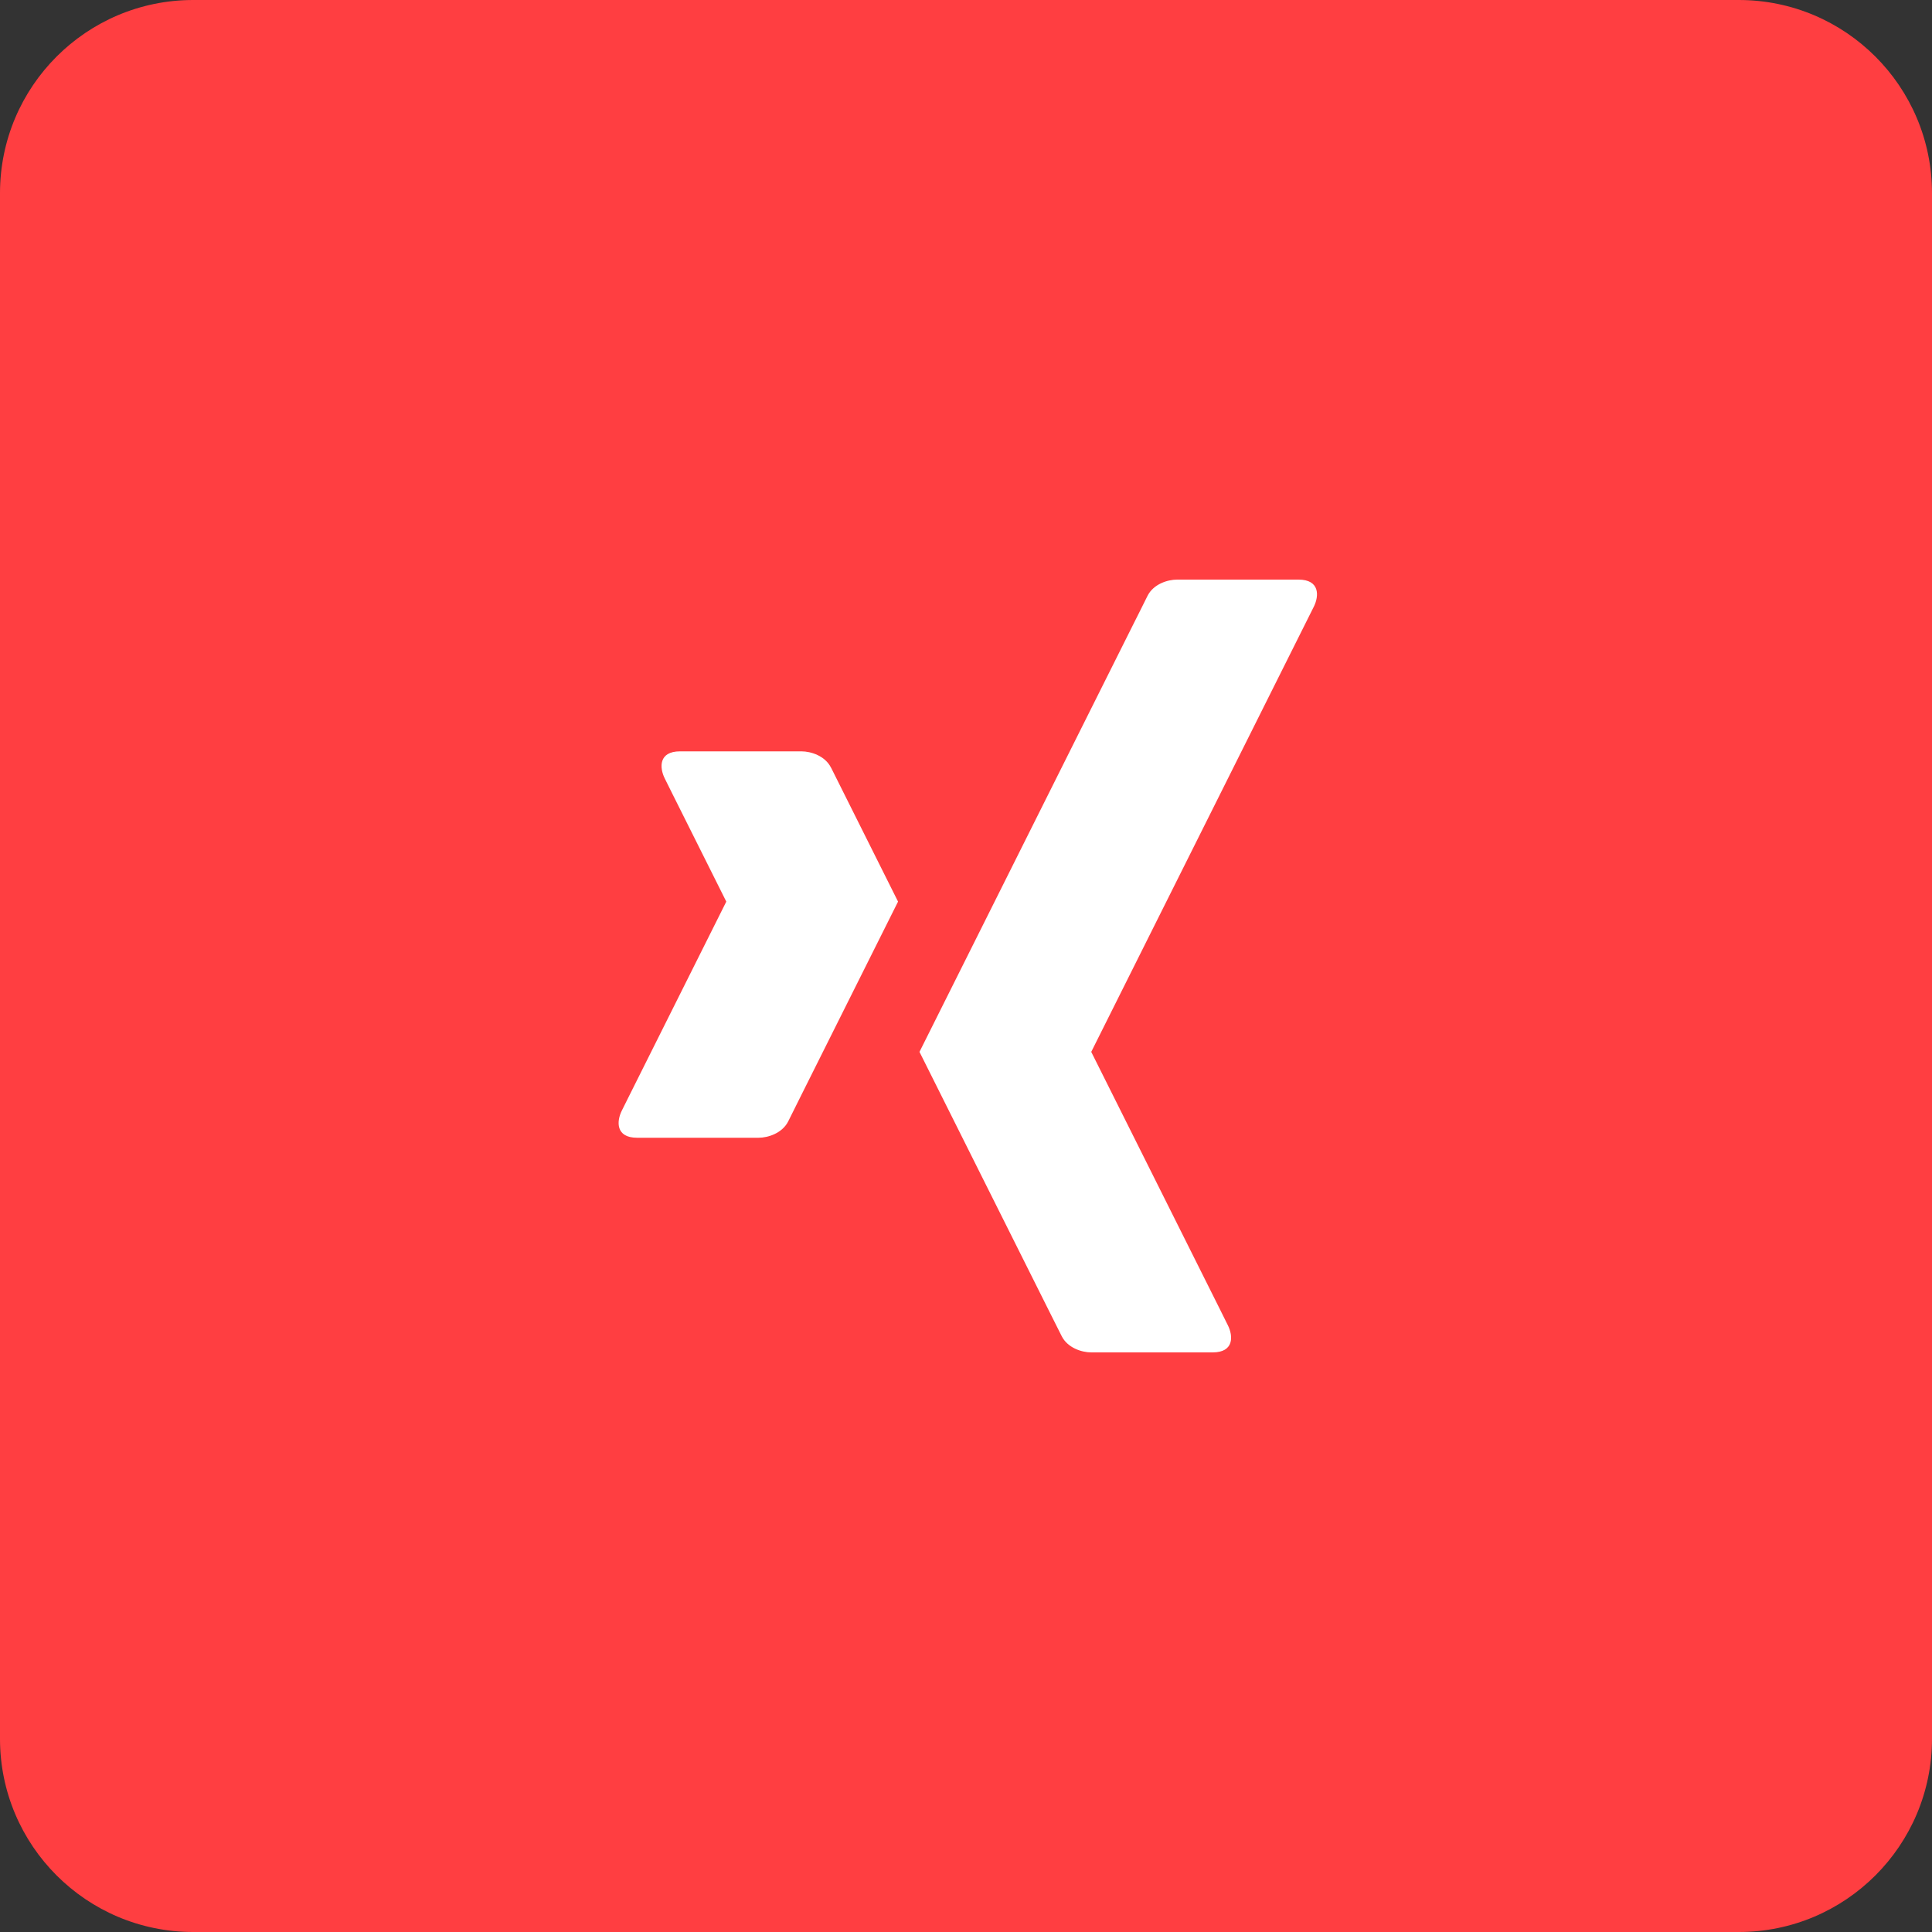 <?xml version="1.0" encoding="UTF-8"?> <svg xmlns="http://www.w3.org/2000/svg" width="40" height="40" viewBox="0 0 40 40" fill="none"><rect x="0" y="0" width="40" height="40" fill="#333333" stroke="none"/><path d="M0 4C0 1.791 1.791 0 4 0H36C38.209 0 40 1.791 40 4V36C40 38.209 38.209 40 36 40H4C1.791 40 0 38.209 0 36V4Z" fill="#FF3E41"></path><path fill-rule="evenodd" clip-rule="evenodd" d="M26.884 12H24.371C24.172 12 23.879 12.093 23.757 12.339C23.636 12.585 23.482 12.889 23.482 12.889L19.037 21.778L21.704 27.111C21.704 27.111 21.857 27.417 21.98 27.661C22.102 27.906 22.395 28 22.593 28H25.107C25.551 28 25.533 27.661 25.422 27.439C25.311 27.217 25.259 27.111 25.259 27.111L22.593 21.778L27.037 12.889C27.037 12.889 27.09 12.783 27.201 12.561C27.312 12.339 27.328 12 26.884 12L26.884 12ZM17.206 15.895C17.084 15.649 16.791 15.556 16.593 15.556H14.079C13.634 15.556 13.652 15.895 13.763 16.117C13.874 16.339 13.926 16.445 13.926 16.445L15.037 18.667L13.037 22.667C13.037 22.667 12.985 22.772 12.874 22.994C12.763 23.217 12.746 23.556 13.191 23.556H15.704C15.903 23.556 16.196 23.461 16.319 23.217C16.441 22.972 16.593 22.667 16.593 22.667L18.593 18.667L17.482 16.445C17.482 16.445 17.329 16.139 17.207 15.895L17.206 15.895Z" fill="white"></path></svg> 